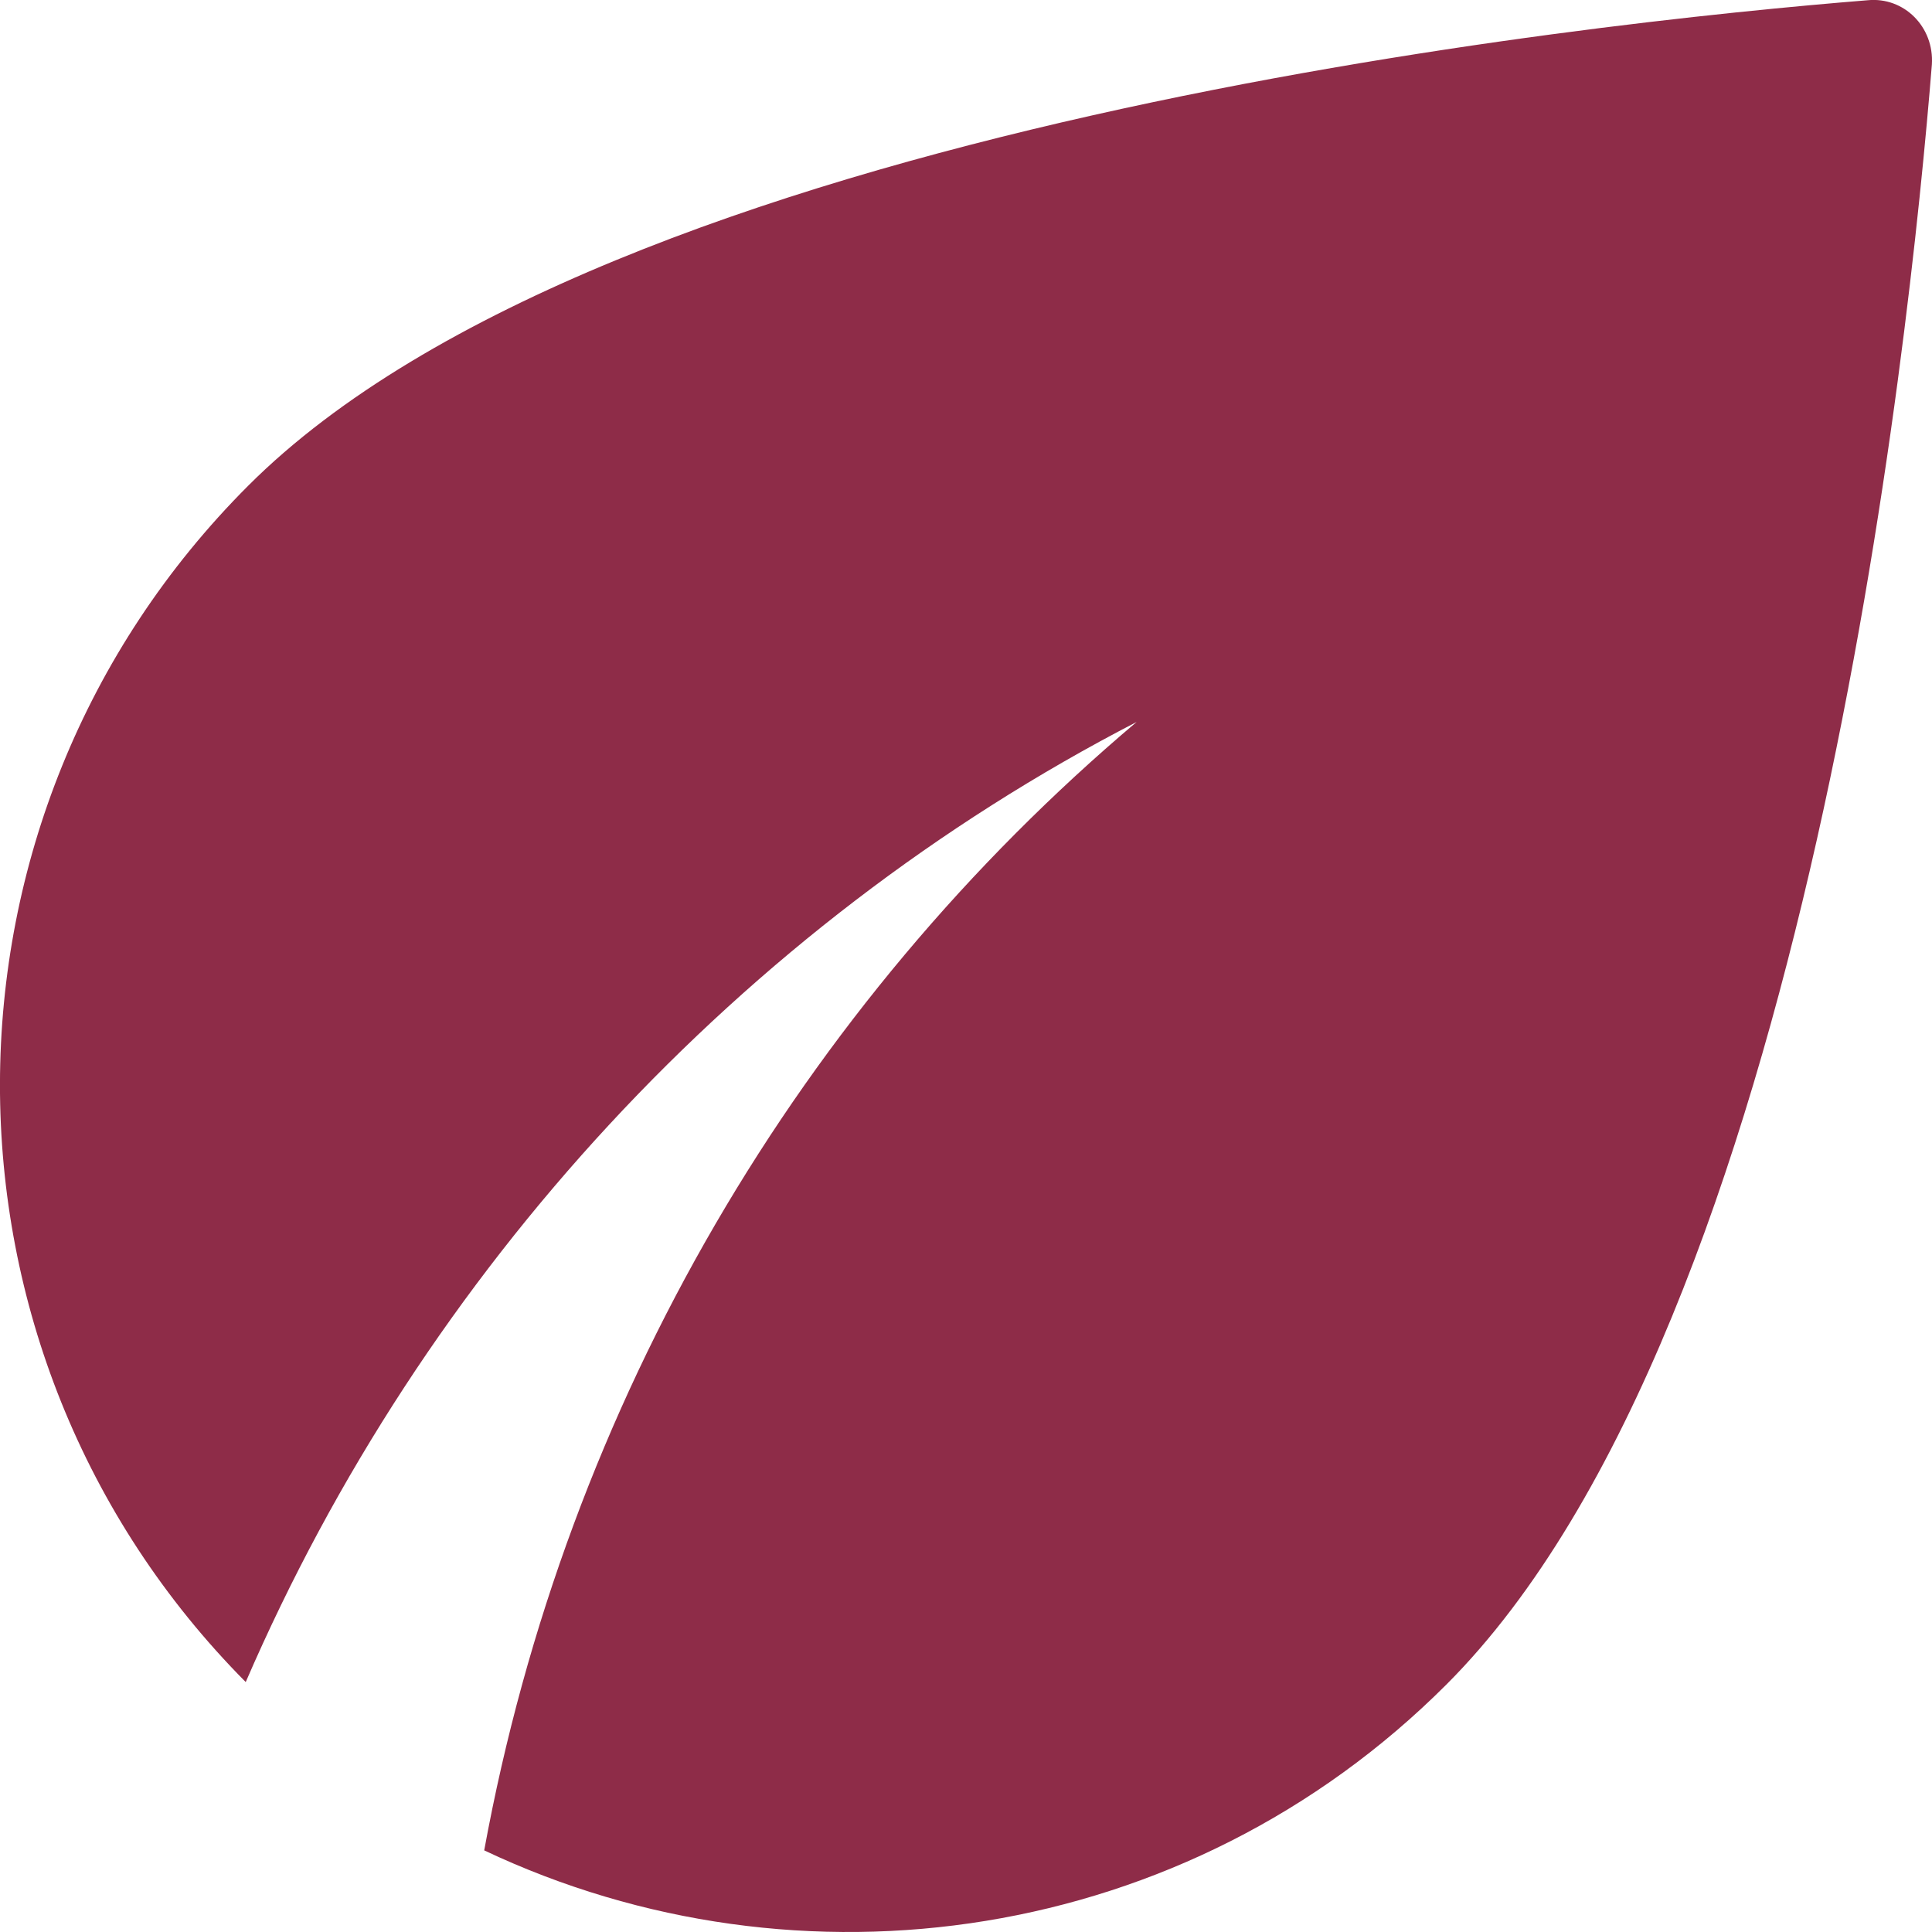 <svg xmlns="http://www.w3.org/2000/svg" fill="none" viewBox="0 0 16 16" height="16" width="16">
<path fill="#8E2C48" d="M2.055 4.023C-0.682 6.761 -0.682 11.193 2.035 13.93C3.509 10.521 6.135 7.673 9.413 5.979C6.636 8.325 4.691 11.604 4.01 15.324C6.616 16.557 9.824 16.106 11.979 13.95C14.976 10.952 15.818 2.78 15.999 0.534C16.019 0.223 15.768 -0.028 15.467 0.002C13.222 0.183 5.052 1.025 2.055 4.023Z"></path>
</svg>
